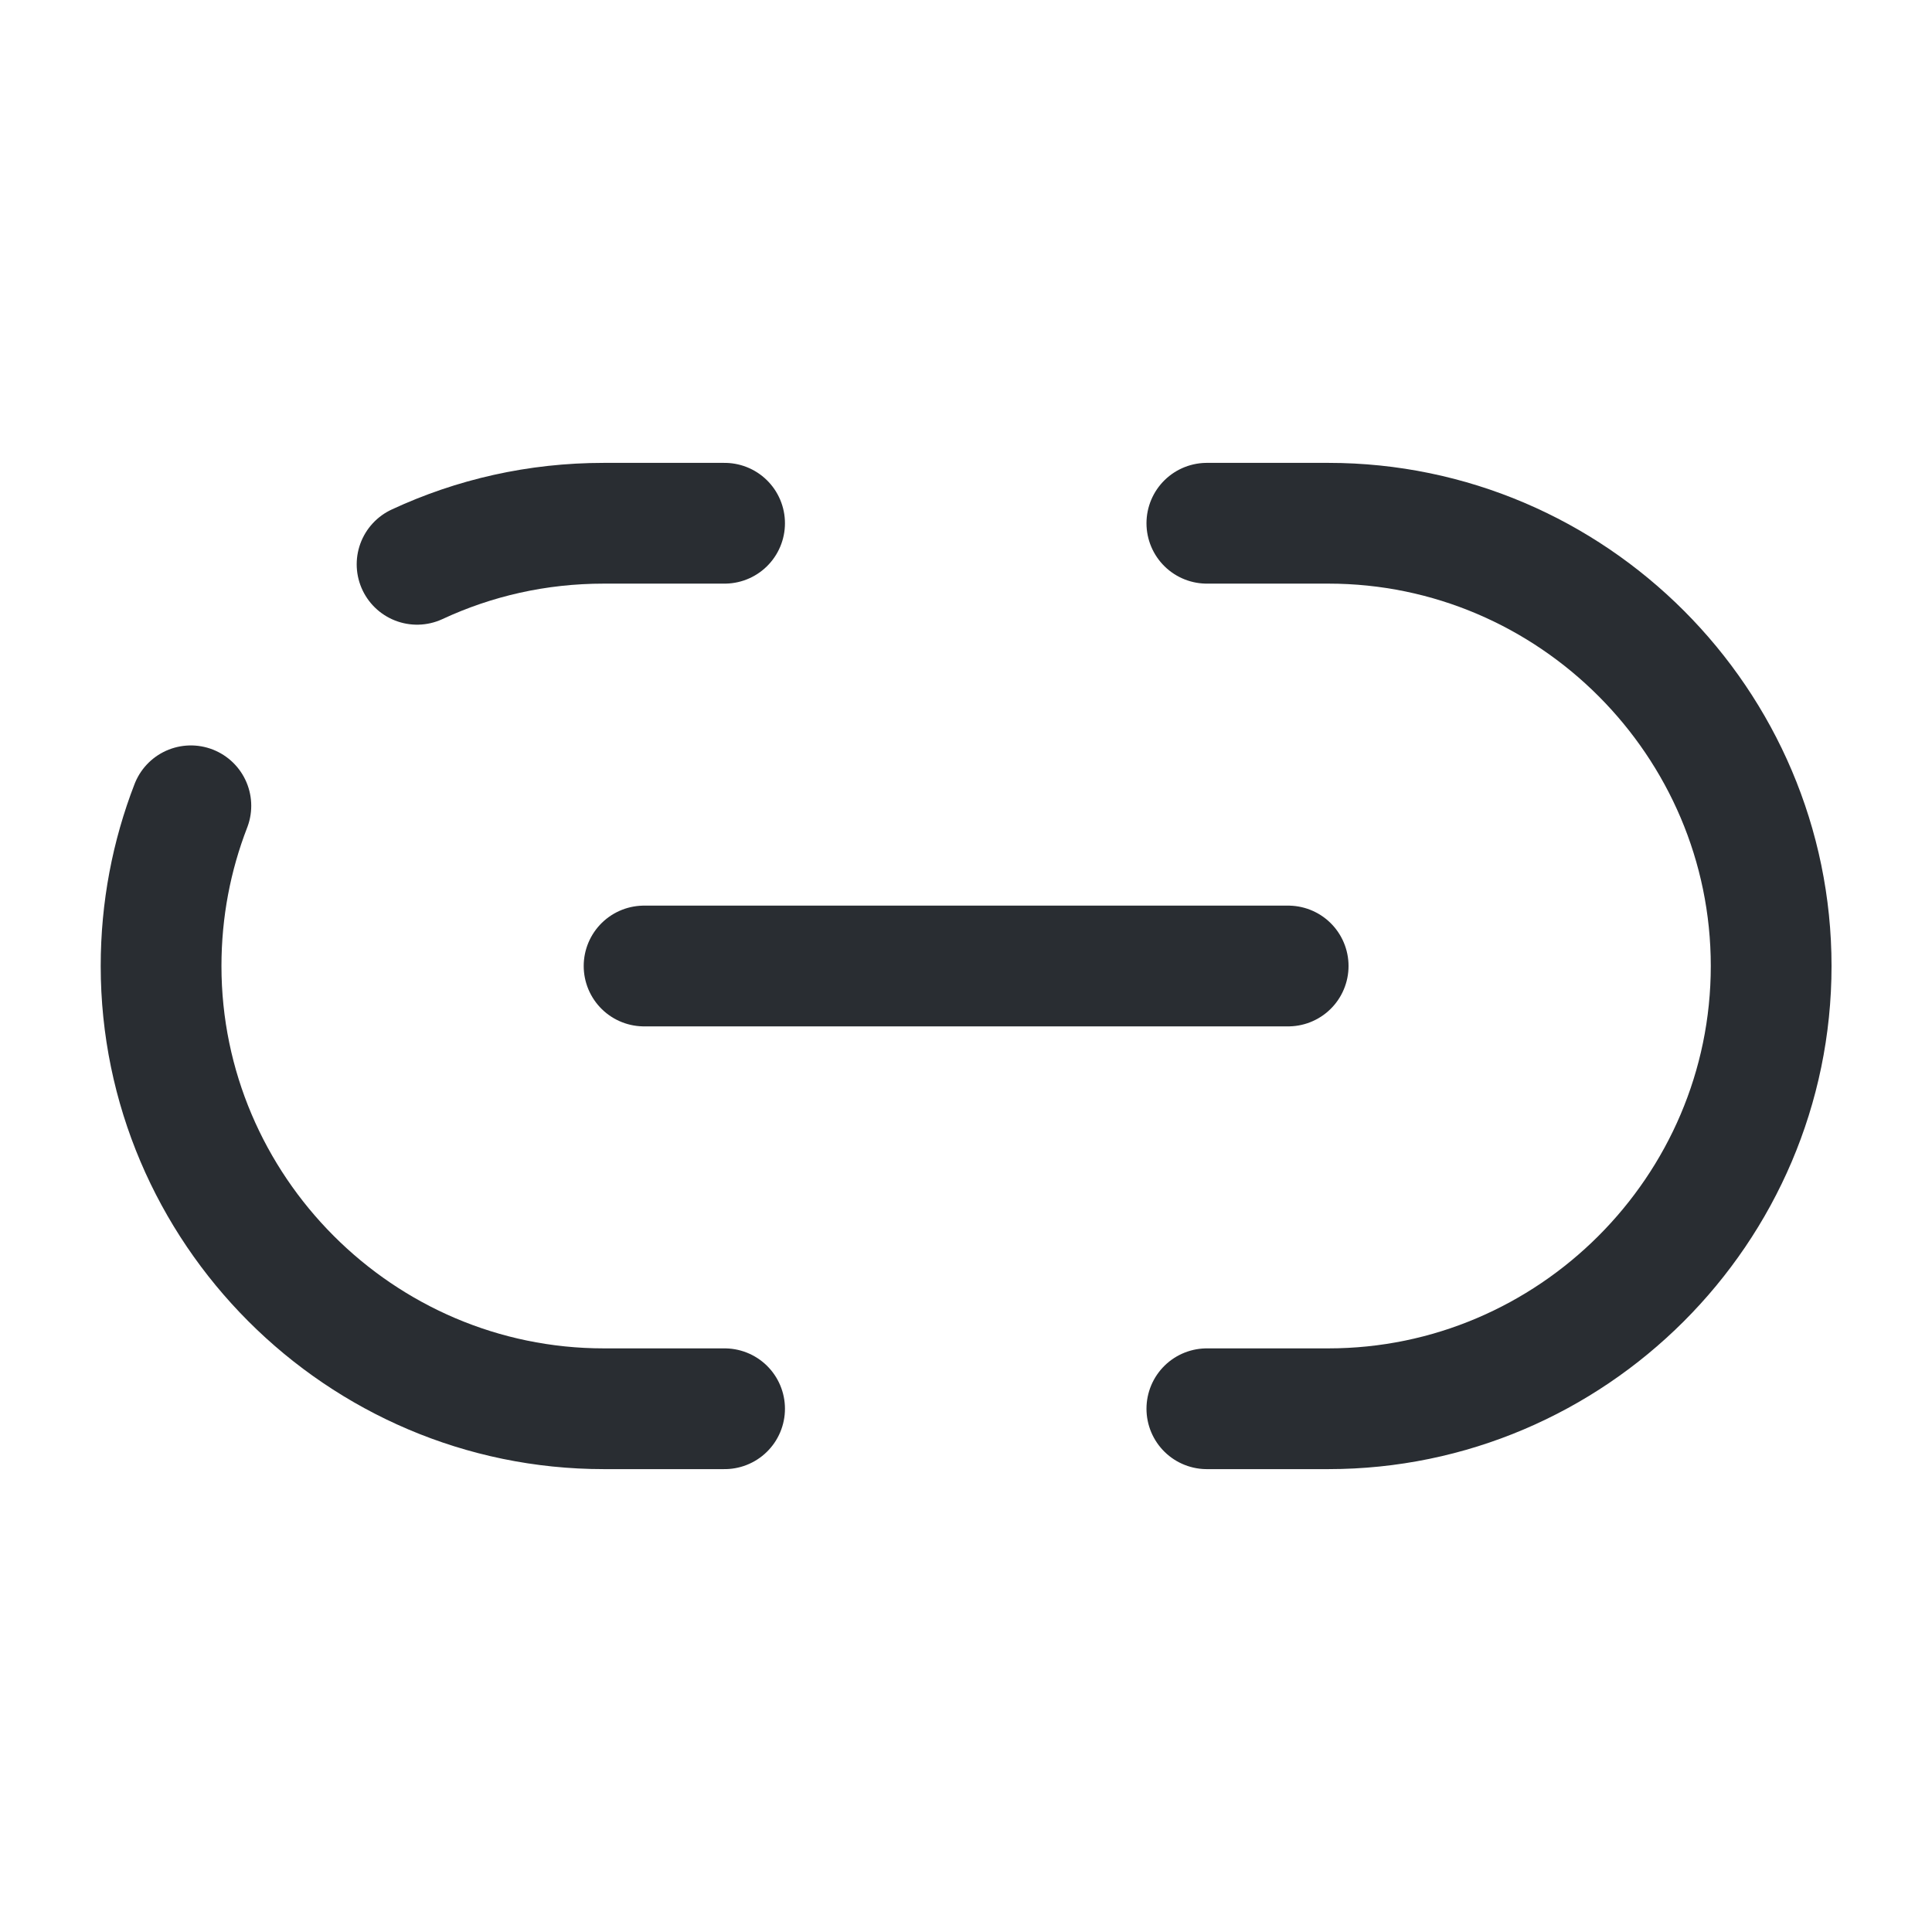 <svg width="24" height="24" viewBox="0 0 24 24" fill="none" xmlns="http://www.w3.org/2000/svg">
<path d="M14.992 17.5H16.502C19.521 17.5 22.002 15.03 22.002 12C22.002 8.98 19.532 6.5 16.502 6.5H14.992" stroke="#292D32" stroke-width="1.5" stroke-linecap="round" stroke-linejoin="round"/>
<path d="M2.371 10.01C2.131 10.63 2.001 11.3 2.001 12C2.001 15.02 4.471 17.5 7.501 17.5H9.001" stroke="#292D32" stroke-width="1.5" stroke-linecap="round" stroke-linejoin="round"/>
<path d="M9.001 6.5H7.501C6.671 6.5 5.891 6.68 5.181 7.01" stroke="#292D32" stroke-width="1.5" stroke-linecap="round" stroke-linejoin="round"/>
<path d="M8.001 12H16.002" stroke="#292D32" stroke-width="1.5" stroke-linecap="round" stroke-linejoin="round"/>
</svg>
